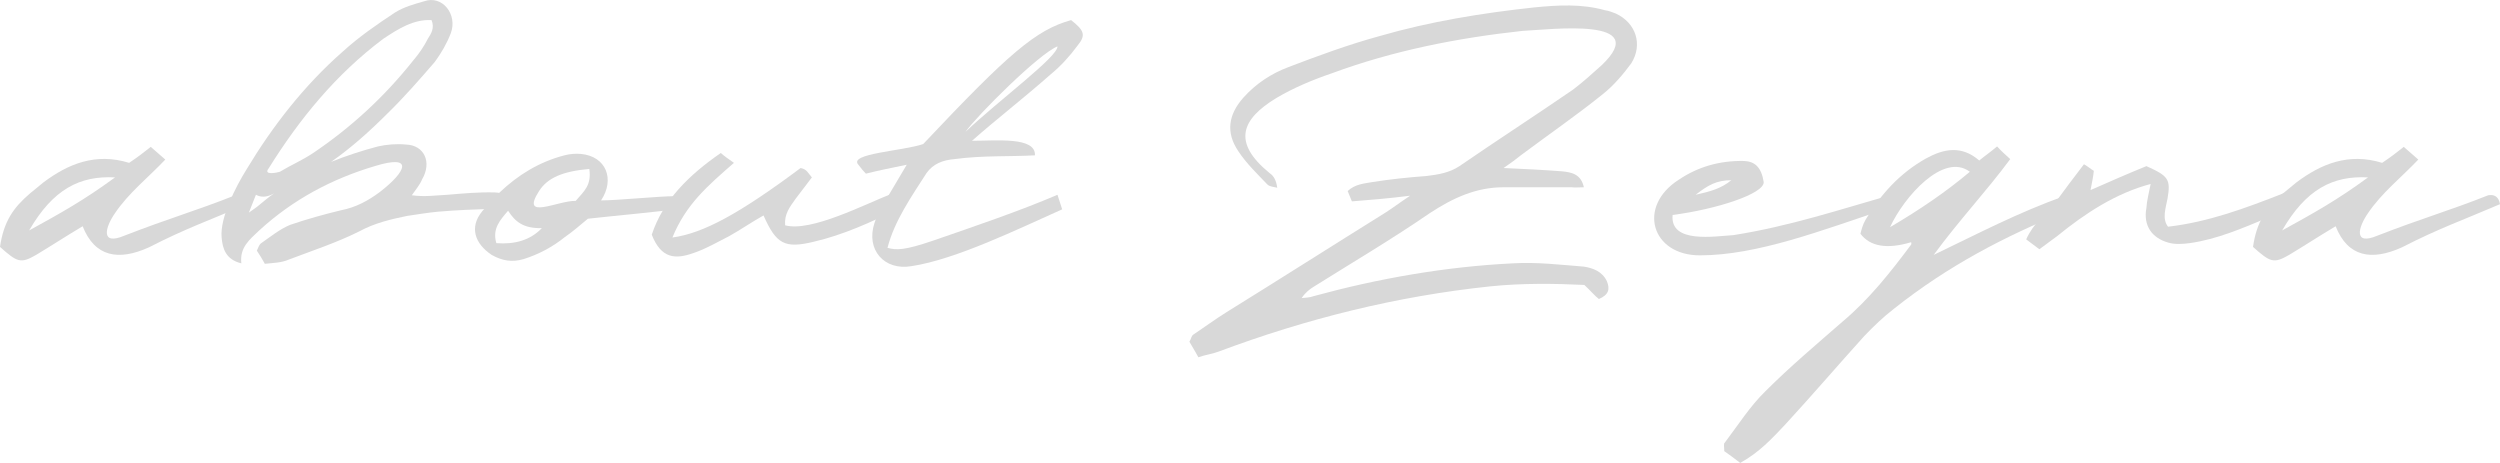 <?xml version="1.0" encoding="UTF-8"?><svg id="_レイヤー_2" xmlns="http://www.w3.org/2000/svg" viewBox="0 0 266.2 49.29"><defs><style>.cls-1{fill:#d8d8d8;}</style></defs><g id="text"><path class="cls-1" d="M16.05,15.64c.5.45,1,.85,1.55,1.35-1.85,1.95-3.9,3.55-5.35,5.7-1.05,1.5-1.6,3.5,1,2.4,4.9-1.9,7.5-2.6,11.8-4.3.6-.1,1.1.1,1.25.95-3.95,1.7-6.45,2.55-10.45,4.6-3.2,1.45-5.75,1.05-7.05-2.25-2,1.2-3.45,2.15-4.95,3.05-1.65.95-2,.8-3.85-.85.4-2.75,1.45-4.2,3.2-5.7.45-.35.9-.75,1.4-1.15,2.65-2,5.6-3.2,9.15-2.1.9-.6,1.55-1.1,2.3-1.7ZM12.25,18.89c-3.75-.2-6.6,1.25-9.15,5.65,3.45-1.9,5.8-3.2,9.15-5.65Z"/><path class="cls-1" d="M36.5,5.49c1.7-1.55,3.65-2.9,5.55-4.15.95-.6,2.05-.9,3.1-1.2,1.95-.7,3.6,1.4,2.85,3.4-.4,1.05-1,2.1-1.7,3.05-1.6,1.85-3.25,3.75-5.05,5.5-1.9,1.9-3.85,3.65-6,5.15,1.6-.65,3.3-1.2,5-1.65.9-.2,1.95-.3,2.95-.2,2,.05,2.8,1.9,1.75,3.7-.25.6-.65,1.05-1.1,1.7,1.4.2,2.6,0,3.8-.05,1.75-.15,3.4-.3,5.05-.25,1,0,1.1.6.85,1.7-3.65.15-4.55.15-6.9.35-1.1.1-2.25.3-3.3.45-1.7.35-3.45.75-5.1,1.65-2.4,1.2-5,2.05-7.5,3-.8.35-1.65.35-2.55.45-.3-.55-.55-.95-.85-1.4.15-.35.25-.6.4-.75,1-.7,2.05-1.55,3.15-2,1.75-.6,3.55-1.1,5.4-1.55,1.6-.3,2.95-1.05,4.15-1.95,2.85-2.2,3.65-4.05-.55-2.75-4.55,1.35-8.7,3.55-12.3,6.85-1,.95-2.1,1.8-1.9,3.5-1.65-.4-2-1.55-2.1-2.75-.2-2.1,1.5-5.4,2.65-7.25,2.8-4.65,6.15-8.95,10.25-12.55ZM26.5,22.64c.4-.3.75-.5,1.15-.85.5-.4,1-.85,1.55-1.2l-.2.1c-.6.3-1.2.35-1.75.05-.25.65-.5,1.25-.75,1.9ZM33.35,16.29c4-2.7,7.55-5.95,10.65-9.85.6-.7,1.15-1.5,1.55-2.3.35-.55.75-1.15.4-2-1.9-.1-3.5.9-5.15,2-5,3.75-8.9,8.5-12.2,13.8-.6.75.9.45,1.2.35,1.15-.7,2.35-1.2,3.55-2Z"/><path class="cls-1" d="M71.85,20.89c1.05,0,.85.05,1.25,1.25-3.25.45-7.4.8-10.5,1.15-.9.75-1.65,1.4-2.45,1.95-1.3,1.05-2.8,1.85-4.4,2.35-1.2.35-2.25.2-3.4-.45-1.8-1.2-2.4-2.95-1-4.65.6-.7,1.2-1.4,1.85-2,1.95-1.85,4.2-3.25,6.9-3.95.55-.15,1.2-.2,1.75-.15,2.7.25,3.65,2.7,2.15,4.95,1.75,0,6.15-.45,7.85-.45ZM52.85,25.89c1.95.15,3.6-.3,4.85-1.6-2,.05-2.85-.7-3.6-1.85-.85,1-1.7,1.9-1.25,3.45ZM57.4,20.34c-2.05,3.2,2,1,3.9,1.05.9-1.05,1.7-1.65,1.45-3.4-2.85.25-4.45.95-5.35,2.35Z"/><path class="cls-1" d="M95.6,22.24c-2.75,1.4-5.9,2.8-8.95,3.5-3.1.75-4,.25-5.35-2.8-1.25.7-2.4,1.5-3.65,2.2-1.2.6-2.45,1.35-3.8,1.8-1.95.7-3.45.6-4.45-1.95,1.2-3.65,3.95-6.35,7.35-8.7.4.35.75.6,1.4,1.05-2.8,2.45-5.1,4.4-6.55,7.95,3.3-.45,7.15-2.55,13.65-7.4.7.15.75.5,1.2,1l-1.75,2.3c-.6.85-1.2,1.6-1.1,2.8,2.75.75,8.5-2.25,11.45-3.4l.55,1.65Z"/><path class="cls-1" d="M113.1,22.29c-4.6,2.05-11.35,5.35-16.05,6.05-2.9.5-4.85-1.75-3.95-4.55.4-1.3,1.2-2.4,3.45-6.25-1.7.35-2.95.6-4.35.95-.25-.25-.5-.55-.8-.95-1.1-1.2,4.7-1.45,6.9-2.2,9.15-9.7,12-12.15,15.75-13.2,1.4,1.1,1.6,1.6.7,2.7-.85,1.15-1.8,2.2-2.9,3.1-2.95,2.6-5.75,4.75-8.35,7.05,2.6,0,6.8-.45,6.7,1.55-2.75.15-5.6,0-8.55.4-1.25.1-2.3.5-3,1.5-1.6,2.5-3.4,5.05-4.15,7.95.95.25,1.75.3,4.95-.8,4.2-1.45,9.2-3.15,13.15-4.85l.5,1.55ZM102.8,14.04c3.6-3.4,9.85-8,9.8-9.1-2,.8-8.5,7.3-9.8,9.1Z"/><path class="cls-1" d="M166.3,18.24c1.05.1,2.05.3,2.35,1.7-.5,0-.95.05-1.3,0h-7.25c-2.95,0-5.4,1.15-7.85,2.75-4,2.75-8.15,5.2-12.3,7.8-.5.3-.95.65-1.35,1.25.4-.05.9-.05,1.25-.2,6.95-1.9,14.1-3.15,21.25-3.5,2.55-.15,5,.15,7.55.35.95.15,1.95.5,2.45,1.55.35.85.2,1.45-.85,1.9-.45-.35-.85-.85-1.55-1.5-3.15-.15-6.6-.2-10,.15-10,1.05-19.6,3.45-28.95,6.95-.65.25-1.45.35-2.15.6-.4-.75-.7-1.2-.95-1.65.2-.35.2-.6.4-.75,1.2-.8,2.35-1.65,3.55-2.4,5.65-3.5,11.3-7.1,17-10.65.7-.45,1.35-.95,2.55-1.75-2.4.3-4.25.45-6.2.6-.15-.35-.3-.75-.45-1.1.8-.75,1.8-.8,2.6-.95,1.9-.3,3.8-.5,5.8-.65,1.25-.15,2.45-.35,3.5-1.05,4-2.75,8.1-5.4,12.1-8.15,1.05-.8,2.05-1.7,3.05-2.6,5.4-5.15-5.35-3.8-8.45-3.65-6.9.75-13.75,2.1-20.25,4.5-2.05.7-4.1,1.55-5.95,2.65-3.7,2.25-4.75,4.7-.7,8,.45.3.7.8.8,1.55-.35-.1-.8-.1-1.05-.35-1.05-1.1-2.25-2.25-3.1-3.55-1.35-2-1.05-3.9.55-5.7,1.35-1.5,2.95-2.55,4.8-3.25,3.15-1.2,6.4-2.4,9.7-3.3,5.35-1.55,10.9-2.45,16.45-3.05,2.55-.25,5.05-.4,7.55.3.4.05.75.2,1.15.35,2.15,1,2.9,3.3,1.65,5.3-.85,1.15-1.85,2.35-3.05,3.3-2.8,2.25-5.7,4.25-8.65,6.45-.55.45-1.1.85-1.9,1.4,2.25.1,4.25.2,6.2.35Z"/><path class="cls-1" d="M178.1,22.89c-.3,3.1,4.55,2.25,6.45,2.15,6.05-.95,11.4-2.75,16.9-4.3.65,1.05-.15,1.35-.45,1.45-7.05,2.35-13.9,5-20,5-5.15,0-6.7-5.2-2.25-8.05,2-1.35,4.3-2.05,6.95-2,1.15.05,1.85.65,2.1,2.25.05,1.25-5.05,2.9-9.7,3.5ZM184.35,19.19c-1.55,0-2.45.5-3.8,1.55,1.55-.35,2.7-.65,3.8-1.55Z"/><path class="cls-1" d="M198.1,24.89c.1-.4.25-1,.55-1.5,1.6-2.7,3.65-4.95,6.4-6.5,1.9-1.05,3.8-1.45,5.7.2.6-.5,1.2-.9,1.9-1.5.4.45.85.85,1.4,1.35-2.55,3.45-5.4,6.45-8.15,10.2,4.9-2.35,8.85-4.45,14-6.3.35.3.65,1.45-.1,1.75-6.25,2.55-12.3,5.65-18.15,10.3-1.1.85-2.15,1.85-3.15,2.9-2.8,3.1-5.5,6.25-8.35,9.35-1.45,1.55-2.85,3.05-4.85,4.15-.65-.5-1.2-.9-1.7-1.25,0-.45-.1-.8.05-.9,1.4-1.85,2.7-3.9,4.35-5.5,2.6-2.6,5.45-5,8.2-7.4,2.85-2.4,5.1-5.25,7.3-8.2.05-.1,0-.15,0-.25q-3.85,1.15-5.4-.9ZM201.25,24.19c3.15-1.85,5.95-3.75,8.5-5.9-2.8-2.1-7,2.65-8.5,5.9Z"/><path class="cls-1" d="M243.7,22.09c-.2.1-.4.25-.6.35-.55.3-1.1.55-1.65.75-2.65,1.1-5.4,2.3-8.3,2.7-.75.1-1.55.15-2.25-.05-1.8-.5-2.7-1.85-2.35-3.7.05-.8.25-1.5.45-2.55-3.75,1-7,3.15-9.95,5.55l-1.9,1.4-1.4-1.05c.75-1.7,2.1-2.75,3.15-4,.9-1.25,1.9-2.55,3-4,.45.25.7.5,1.05.7-.05.6-.2,1.25-.35,2.05,2.15-.95,4.1-1.8,5.95-2.55,2.35,1.05,2.6,1.4,2.25,3.45-.2,1.05-.6,2.15.05,3,4.3-.5,8.2-1.95,12.4-3.6l.45,1.55Z"/><path class="cls-1" d="M255.95,15.64c.5.45,1,.85,1.55,1.35-1.85,1.95-3.9,3.55-5.35,5.7-1.05,1.5-1.6,3.5,1,2.4,4.9-1.9,7.5-2.6,11.8-4.3.6-.1,1.1.1,1.25.95-3.95,1.7-6.45,2.55-10.45,4.6-3.2,1.45-5.75,1.05-7.05-2.25-2,1.2-3.45,2.15-4.95,3.05-1.65.95-2,.8-3.85-.85.4-2.75,1.45-4.2,3.2-5.7.45-.35.9-.75,1.4-1.15,2.65-2,5.6-3.2,9.15-2.1.9-.6,1.55-1.1,2.3-1.7ZM252.15,18.89c-3.75-.2-6.6,1.25-9.15,5.65,3.45-1.9,5.8-3.2,9.15-5.65Z"/></g></svg>